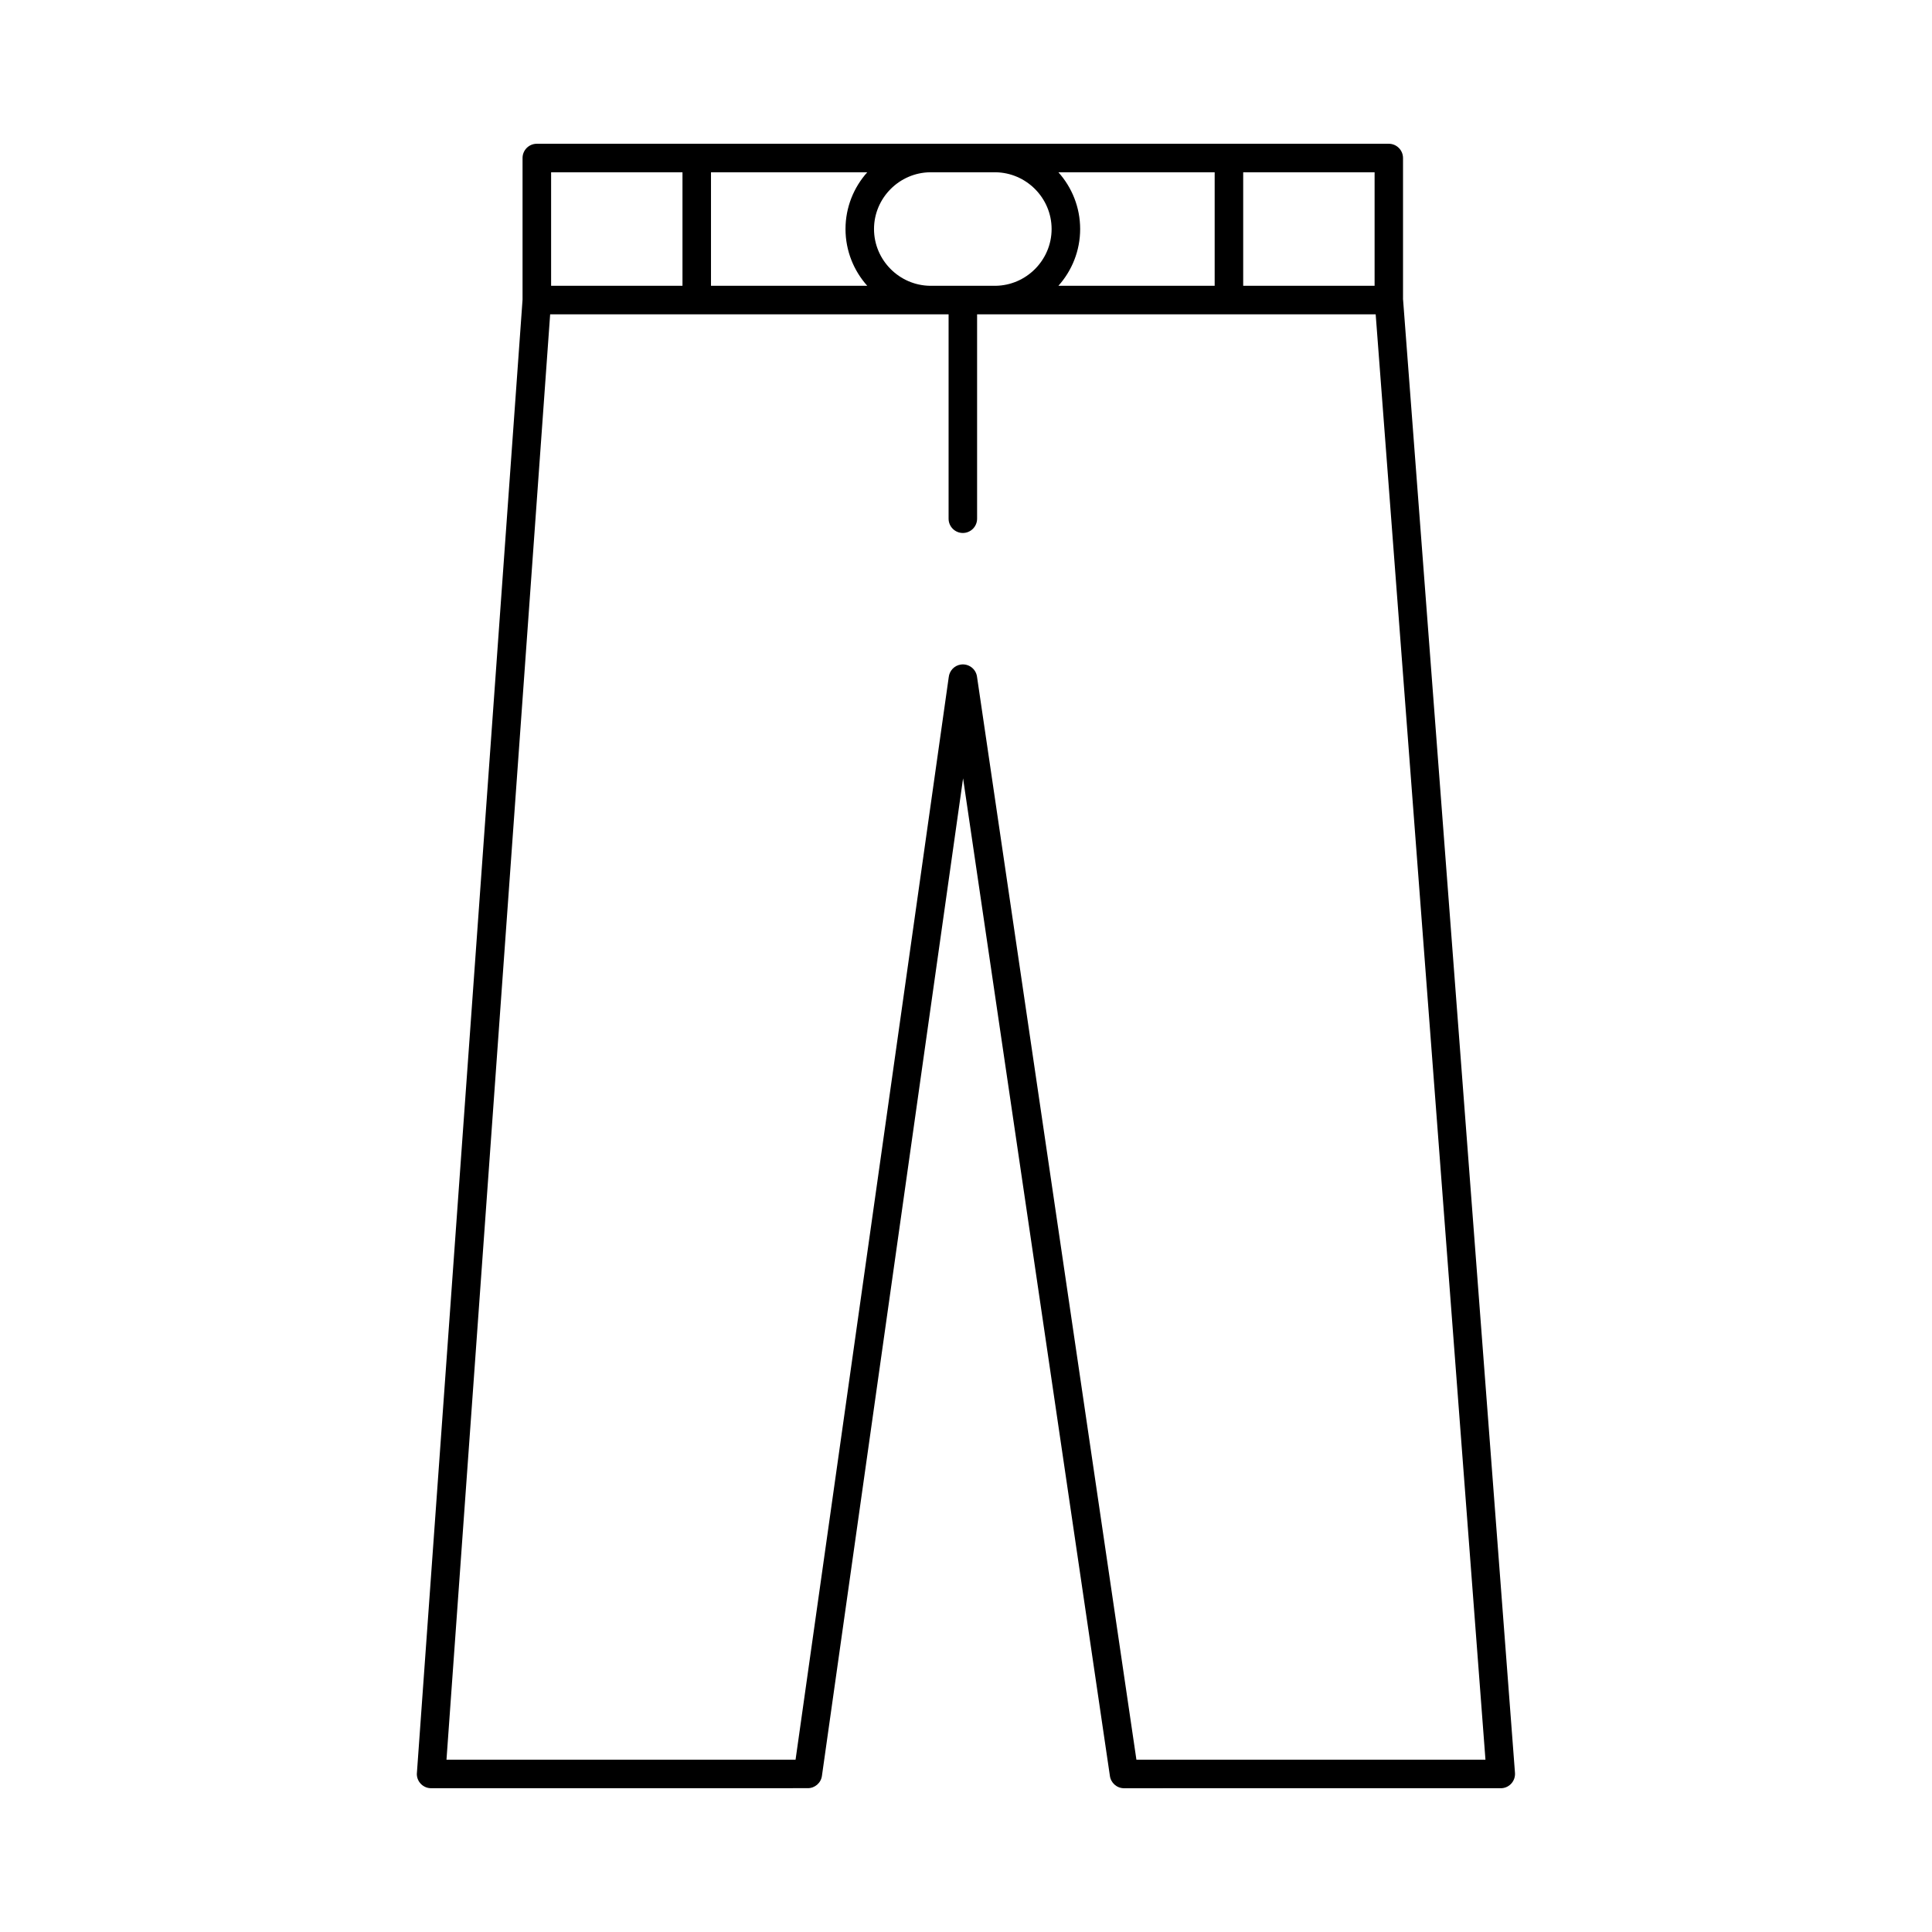 <?xml version="1.0" encoding="UTF-8"?>
<!-- Uploaded to: ICON Repo, www.svgrepo.com, Generator: ICON Repo Mixer Tools -->
<svg fill="#000000" width="800px" height="800px" version="1.1" viewBox="144 144 512 512" xmlns="http://www.w3.org/2000/svg">
 <path d="m290.05 219.74h34.816v-30.086h-34.816zm183.41-30.086v30.086h34.824v-30.086zm-7.559 30.086v-30.086h-41.414c3.578 3.992 5.766 9.277 5.766 15.043 0 5.766-2.191 11.051-5.766 15.043zm-133.48 0h41.414c-3.578-3.992-5.766-9.277-5.766-15.043 0-5.766 2.191-11.051 5.766-15.043h-41.414zm58.059 0h17.355c4.059-0.055 7.746-1.738 10.43-4.422 2.727-2.727 4.422-6.492 4.422-10.621 0-4.129-1.695-7.894-4.422-10.621-2.684-2.684-6.371-4.367-10.43-4.422h-17.359c-4.059 0.055-7.746 1.738-10.43 4.422-2.727 2.727-4.422 6.492-4.422 10.621 0 4.129 1.695 7.894 4.422 10.621 2.684 2.684 6.371 4.367 10.43 4.422zm12.461 7.559v54.168c0 2.082-1.695 3.777-3.777 3.777s-3.777-1.695-3.777-3.777v-54.168h-105.59l-27.473 383.04h92.508l40.59-286.87c0.172-1.684 1.465-3.106 3.207-3.356 2.059-0.297 3.988 1.129 4.285 3.191l42.25 287.04h92.5l-29.094-383.04zm112.89-3.887 29.656 390.43c0.148 2.078-1.41 3.898-3.488 4.047l-100.12 0.012c-1.934 0-3.535-1.465-3.754-3.34l-38.898-264.29-37.406 264.36c-0.262 1.887-1.887 3.254-3.738 3.254l-99.84 0.008c-2.082 0-3.777-1.695-3.777-3.777l28.016-390.7v-37.543c0-2.082 1.695-3.777 3.777-3.777h225.78c2.082 0 3.777 1.695 3.777 3.777v37.535z"/>
</svg>